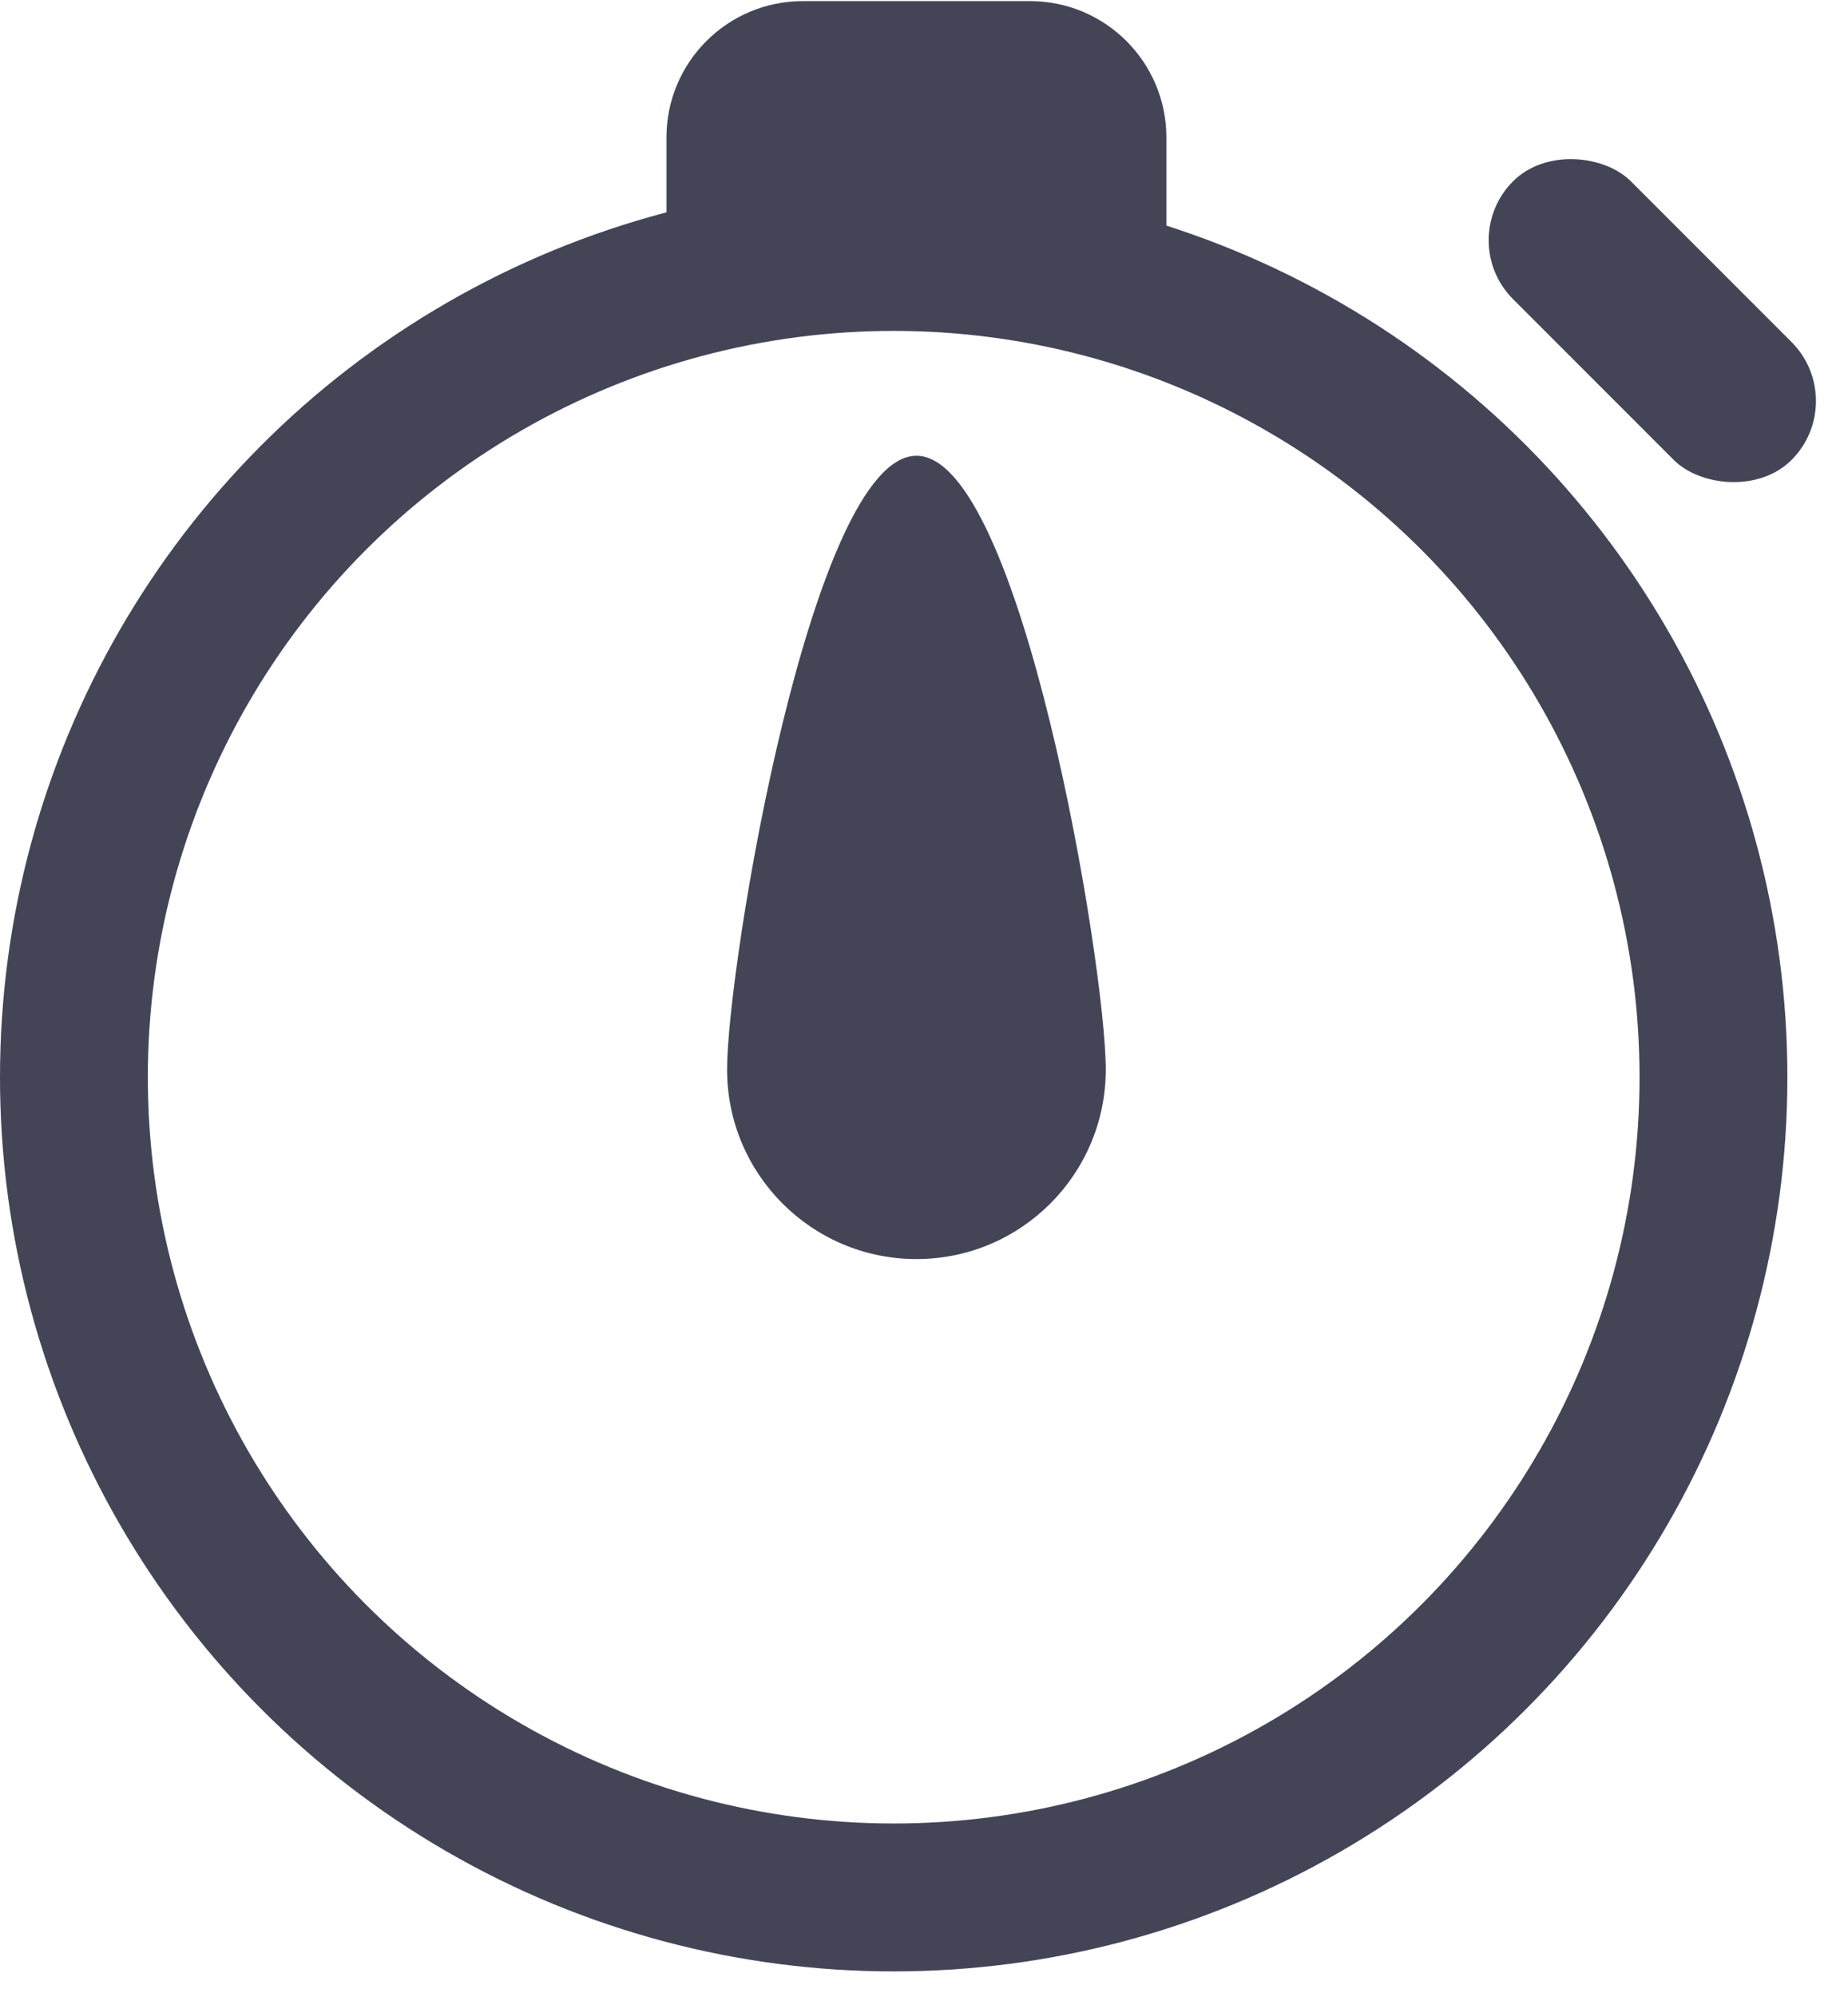 <svg width="25" height="27" viewBox="0 0 25 27" fill="none" xmlns="http://www.w3.org/2000/svg">
<circle cx="12.09" cy="14.564" r="11.09" stroke="#434557" stroke-width="2"/>
<path d="M14.959 14.461C14.959 15.876 13.812 17.023 12.398 17.023C10.983 17.023 9.836 15.876 9.836 14.461C9.836 13.047 10.983 6.162 12.398 6.162C13.812 6.162 14.959 13.047 14.959 14.461Z" fill="#434557"/>
<path d="M9.016 1.859C9.016 0.84 9.842 0.015 10.861 0.015H13.934C14.953 0.015 15.779 0.84 15.779 1.859V3.703H9.016V1.859Z" fill="#434557"/>
<rect x="19.672" y="3.248" width="2.254" height="5.328" rx="1.127" transform="rotate(-45 19.672 3.248)" fill="#434557"/>
</svg>
